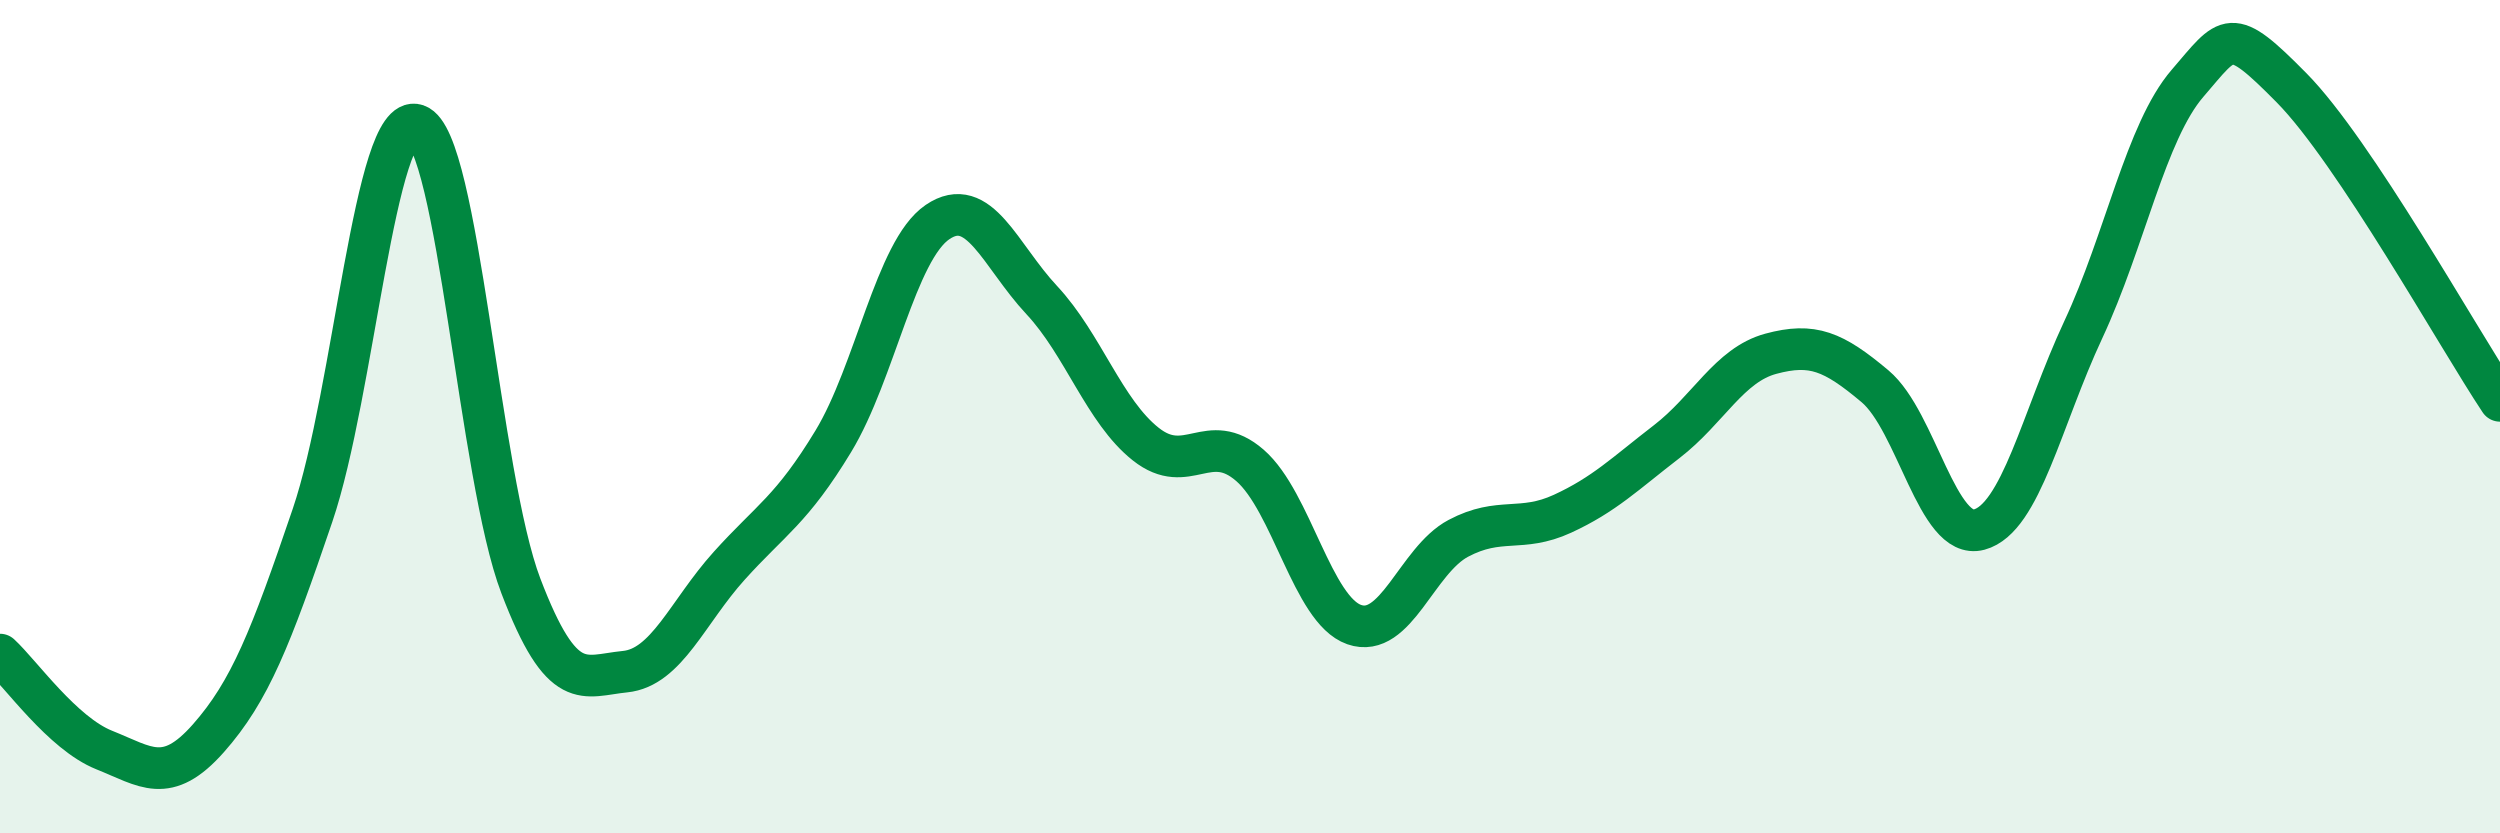 
    <svg width="60" height="20" viewBox="0 0 60 20" xmlns="http://www.w3.org/2000/svg">
      <path
        d="M 0,15.71 C 0.5,16.17 1.5,17.6 2.5,18 C 3.5,18.4 4,18.85 5,17.72 C 6,16.59 6.5,15.31 7.5,12.37 C 8.5,9.43 9,2.66 10,3 C 11,3.34 11.5,11.44 12.5,14.06 C 13.5,16.68 14,16.22 15,16.12 C 16,16.02 16.5,14.69 17.5,13.58 C 18.5,12.47 19,12.24 20,10.59 C 21,8.94 21.5,6.01 22.5,5.33 C 23.5,4.65 24,6.13 25,7.2 C 26,8.27 26.5,9.87 27.5,10.66 C 28.5,11.45 29,10.3 30,11.17 C 31,12.04 31.5,14.64 32.5,14.99 C 33.5,15.34 34,13.45 35,12.92 C 36,12.39 36.5,12.79 37.5,12.33 C 38.5,11.87 39,11.37 40,10.6 C 41,9.83 41.5,8.76 42.5,8.49 C 43.5,8.22 44,8.43 45,9.27 C 46,10.11 46.5,12.98 47.5,12.71 C 48.5,12.44 49,10.05 50,7.91 C 51,5.77 51.5,3.16 52.5,2 C 53.5,0.84 53.5,0.59 55,2.11 C 56.5,3.63 59,8.12 60,9.62L60 20L0 20Z"
        fill="#008740"
        opacity="0.1"
        stroke-linecap="round"
        stroke-linejoin="round"
      />
      <path
        d="M 0,15.71 C 0.5,16.17 1.5,17.6 2.5,18 C 3.5,18.4 4,18.85 5,17.72 C 6,16.59 6.5,15.31 7.5,12.37 C 8.5,9.43 9,2.66 10,3 C 11,3.34 11.5,11.44 12.5,14.06 C 13.5,16.68 14,16.22 15,16.12 C 16,16.02 16.5,14.69 17.5,13.58 C 18.5,12.47 19,12.24 20,10.59 C 21,8.94 21.5,6.01 22.5,5.33 C 23.5,4.65 24,6.13 25,7.2 C 26,8.27 26.5,9.87 27.5,10.66 C 28.5,11.45 29,10.3 30,11.17 C 31,12.04 31.5,14.64 32.5,14.99 C 33.5,15.34 34,13.45 35,12.92 C 36,12.39 36.5,12.79 37.5,12.33 C 38.5,11.87 39,11.37 40,10.6 C 41,9.83 41.5,8.76 42.5,8.49 C 43.5,8.22 44,8.43 45,9.27 C 46,10.11 46.5,12.98 47.5,12.71 C 48.5,12.44 49,10.05 50,7.91 C 51,5.77 51.5,3.16 52.5,2 C 53.5,0.84 53.5,0.59 55,2.11 C 56.5,3.63 59,8.12 60,9.62"
        stroke="#008740"
        stroke-width="1"
        fill="none"
        stroke-linecap="round"
        stroke-linejoin="round"
      />
    </svg>
  